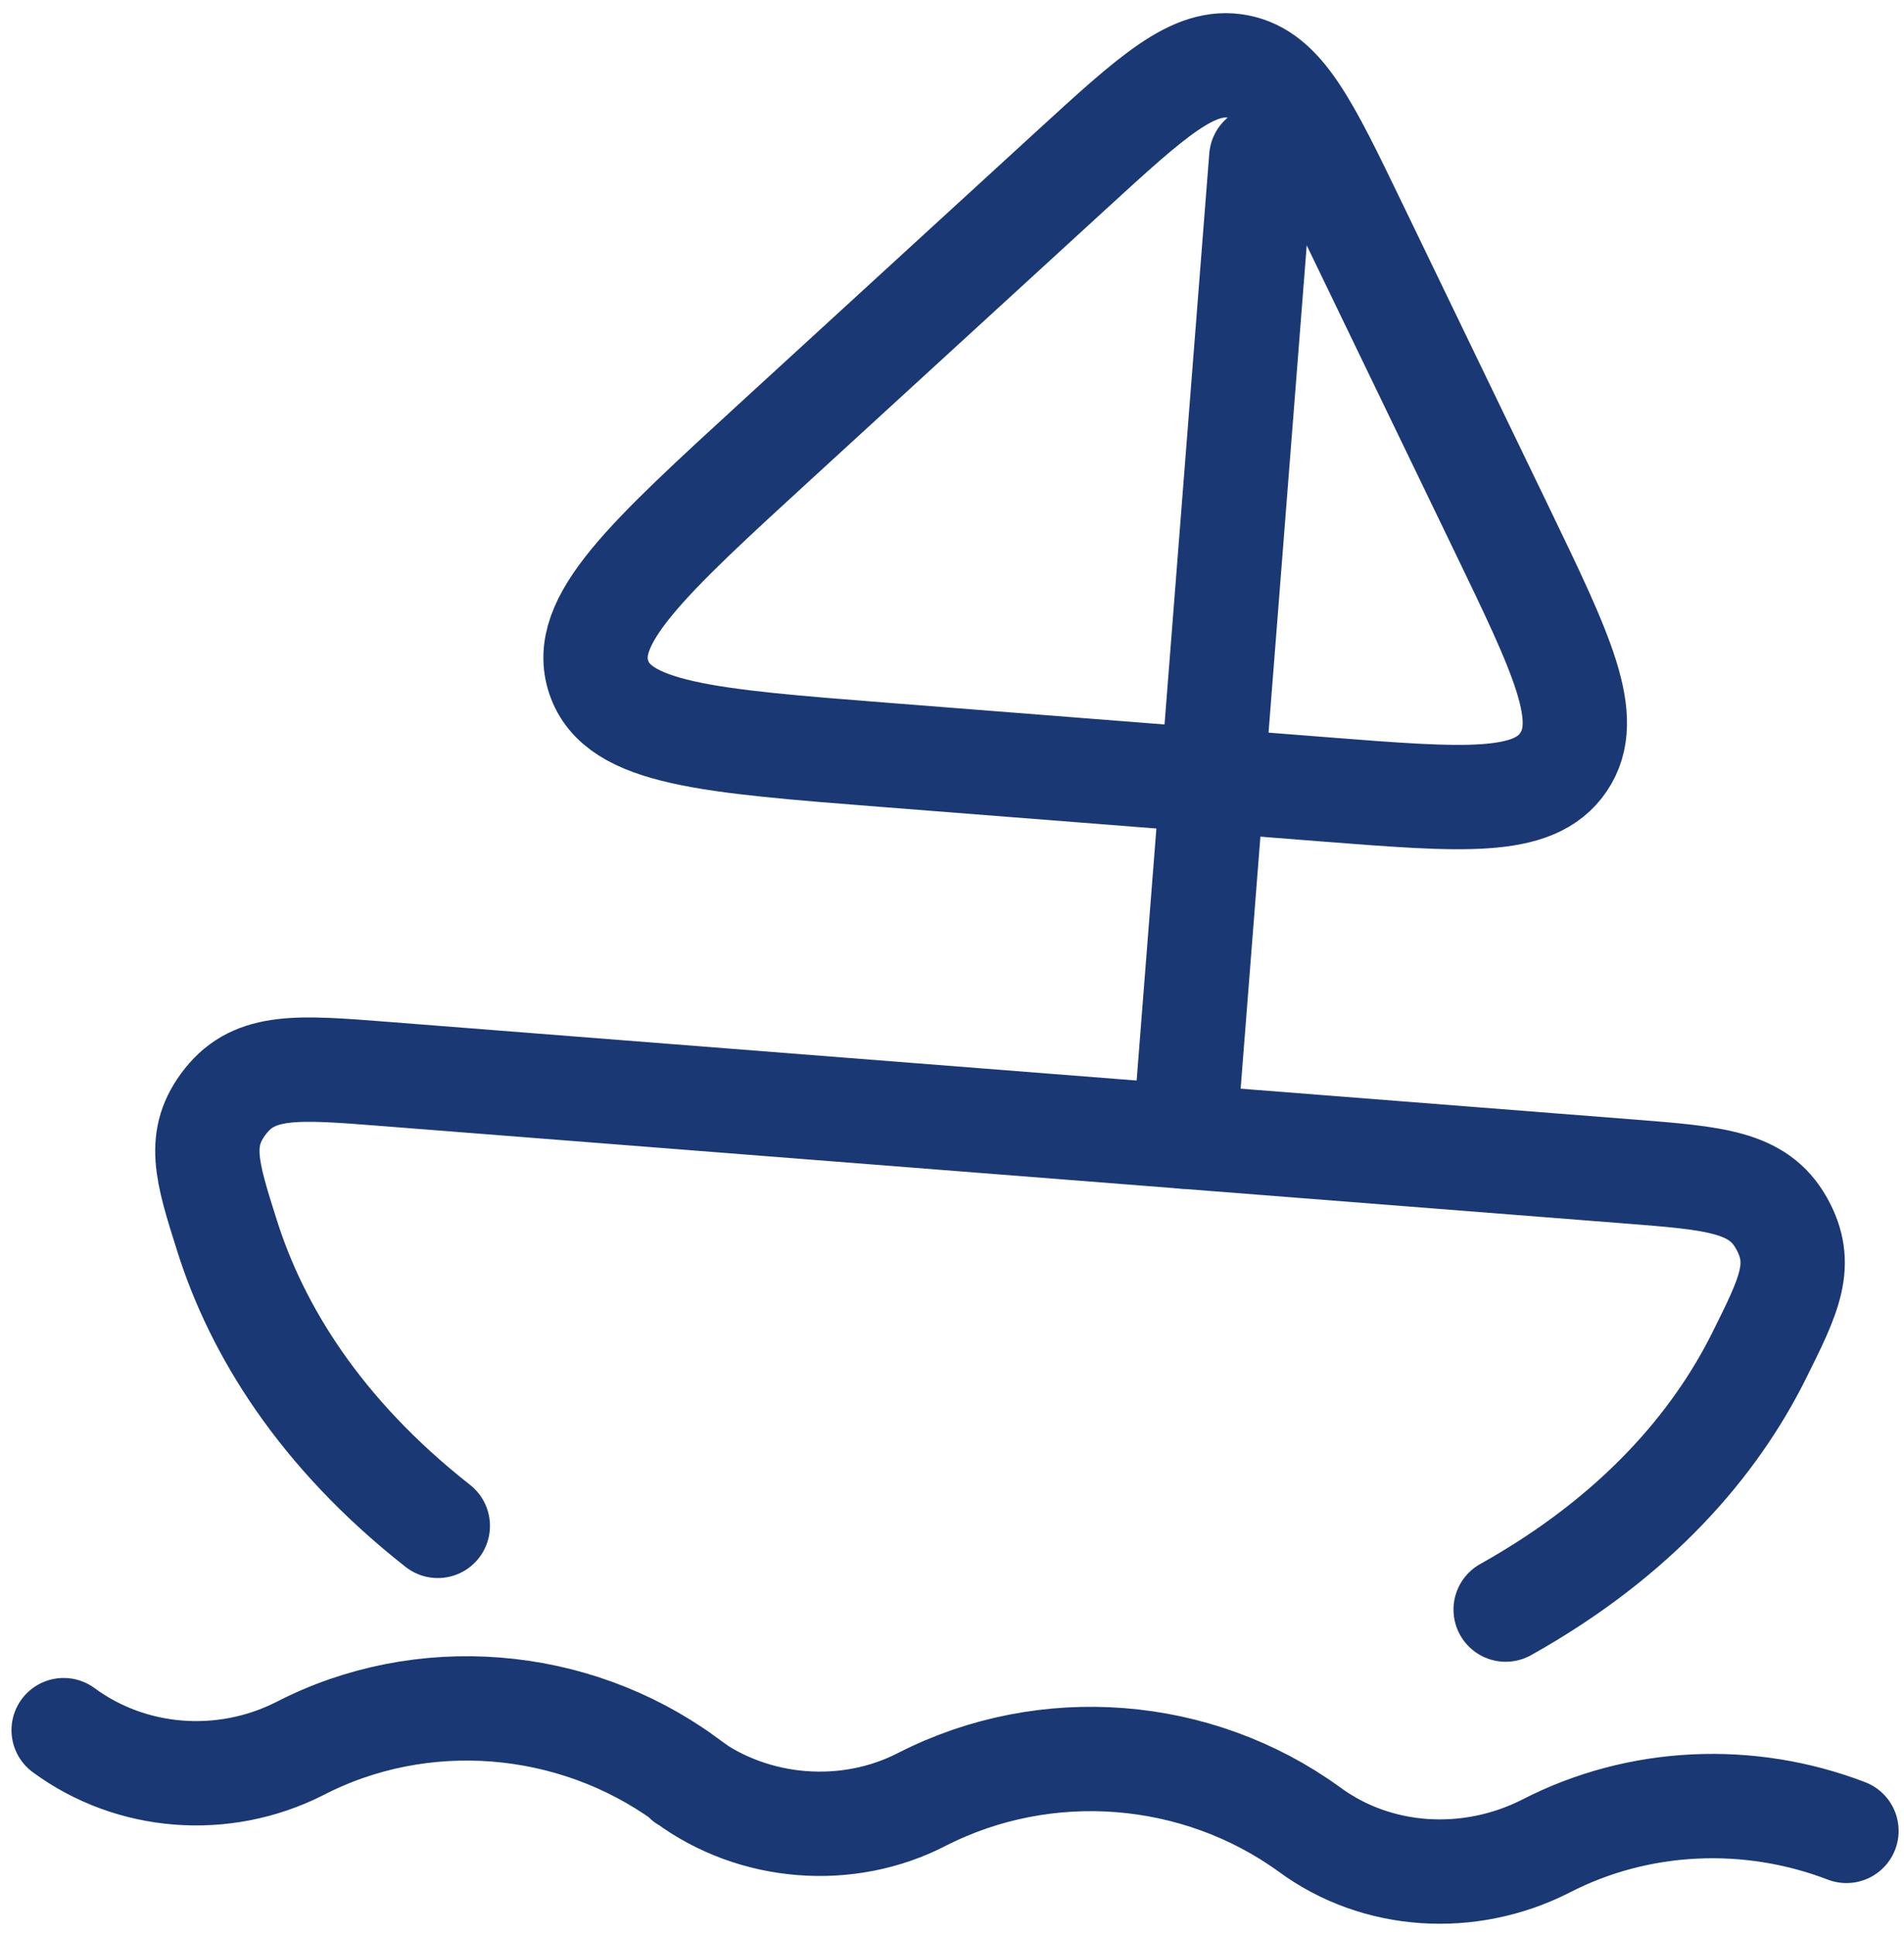 <svg xmlns="http://www.w3.org/2000/svg" fill="none" viewBox="0 0 125 127" height="127" width="125">
      <path stroke-linecap="round" stroke-width="6.849" stroke="#1A3873" d="M28.742 100.148C20.956 94.027 16.853 87.253 14.913 81.126C13.557 76.843 12.879 74.701 14.818 72.26C16.757 69.819 19.568 70.039 25.189 70.48L106.979 76.889C112.6 77.33 115.411 77.55 116.946 80.263C118.481 82.977 117.477 84.987 115.471 89.007C112.6 94.757 107.493 100.809 98.848 105.642"></path>
      <path stroke-linecap="round" stroke-width="6.849" stroke="#1A3873" d="M88.951 14.779L98.543 34.642C102.57 42.981 104.584 47.151 102.647 50.018C100.709 52.886 96.122 52.526 86.946 51.807L58.136 49.549C46.426 48.631 40.571 48.172 39.312 44.456C38.052 40.739 42.402 36.754 51.102 28.785L70.32 11.18C75.688 6.263 78.371 3.804 81.283 4.367C84.194 4.929 85.78 8.213 88.951 14.779Z"></path>
      <path stroke-linecap="round" stroke-width="6.849" stroke="#1A3873" d="M77.768 74.6L82.805 10.337"></path>
      <path stroke-linecap="round" stroke-width="6.849" stroke="#1A3873" d="M4.179 113.555C8.622 116.829 14.659 117.302 19.672 114.769C27.675 110.629 37.586 111.405 44.96 116.751C44.952 116.858 45.066 116.867 45.066 116.867C49.508 120.141 55.66 120.623 60.558 118.082C68.675 113.951 78.586 114.727 85.961 120.072C90.403 123.346 96.45 123.712 101.461 121.179C107.595 118.007 114.848 117.721 121.222 120.167"></path>
    </svg>